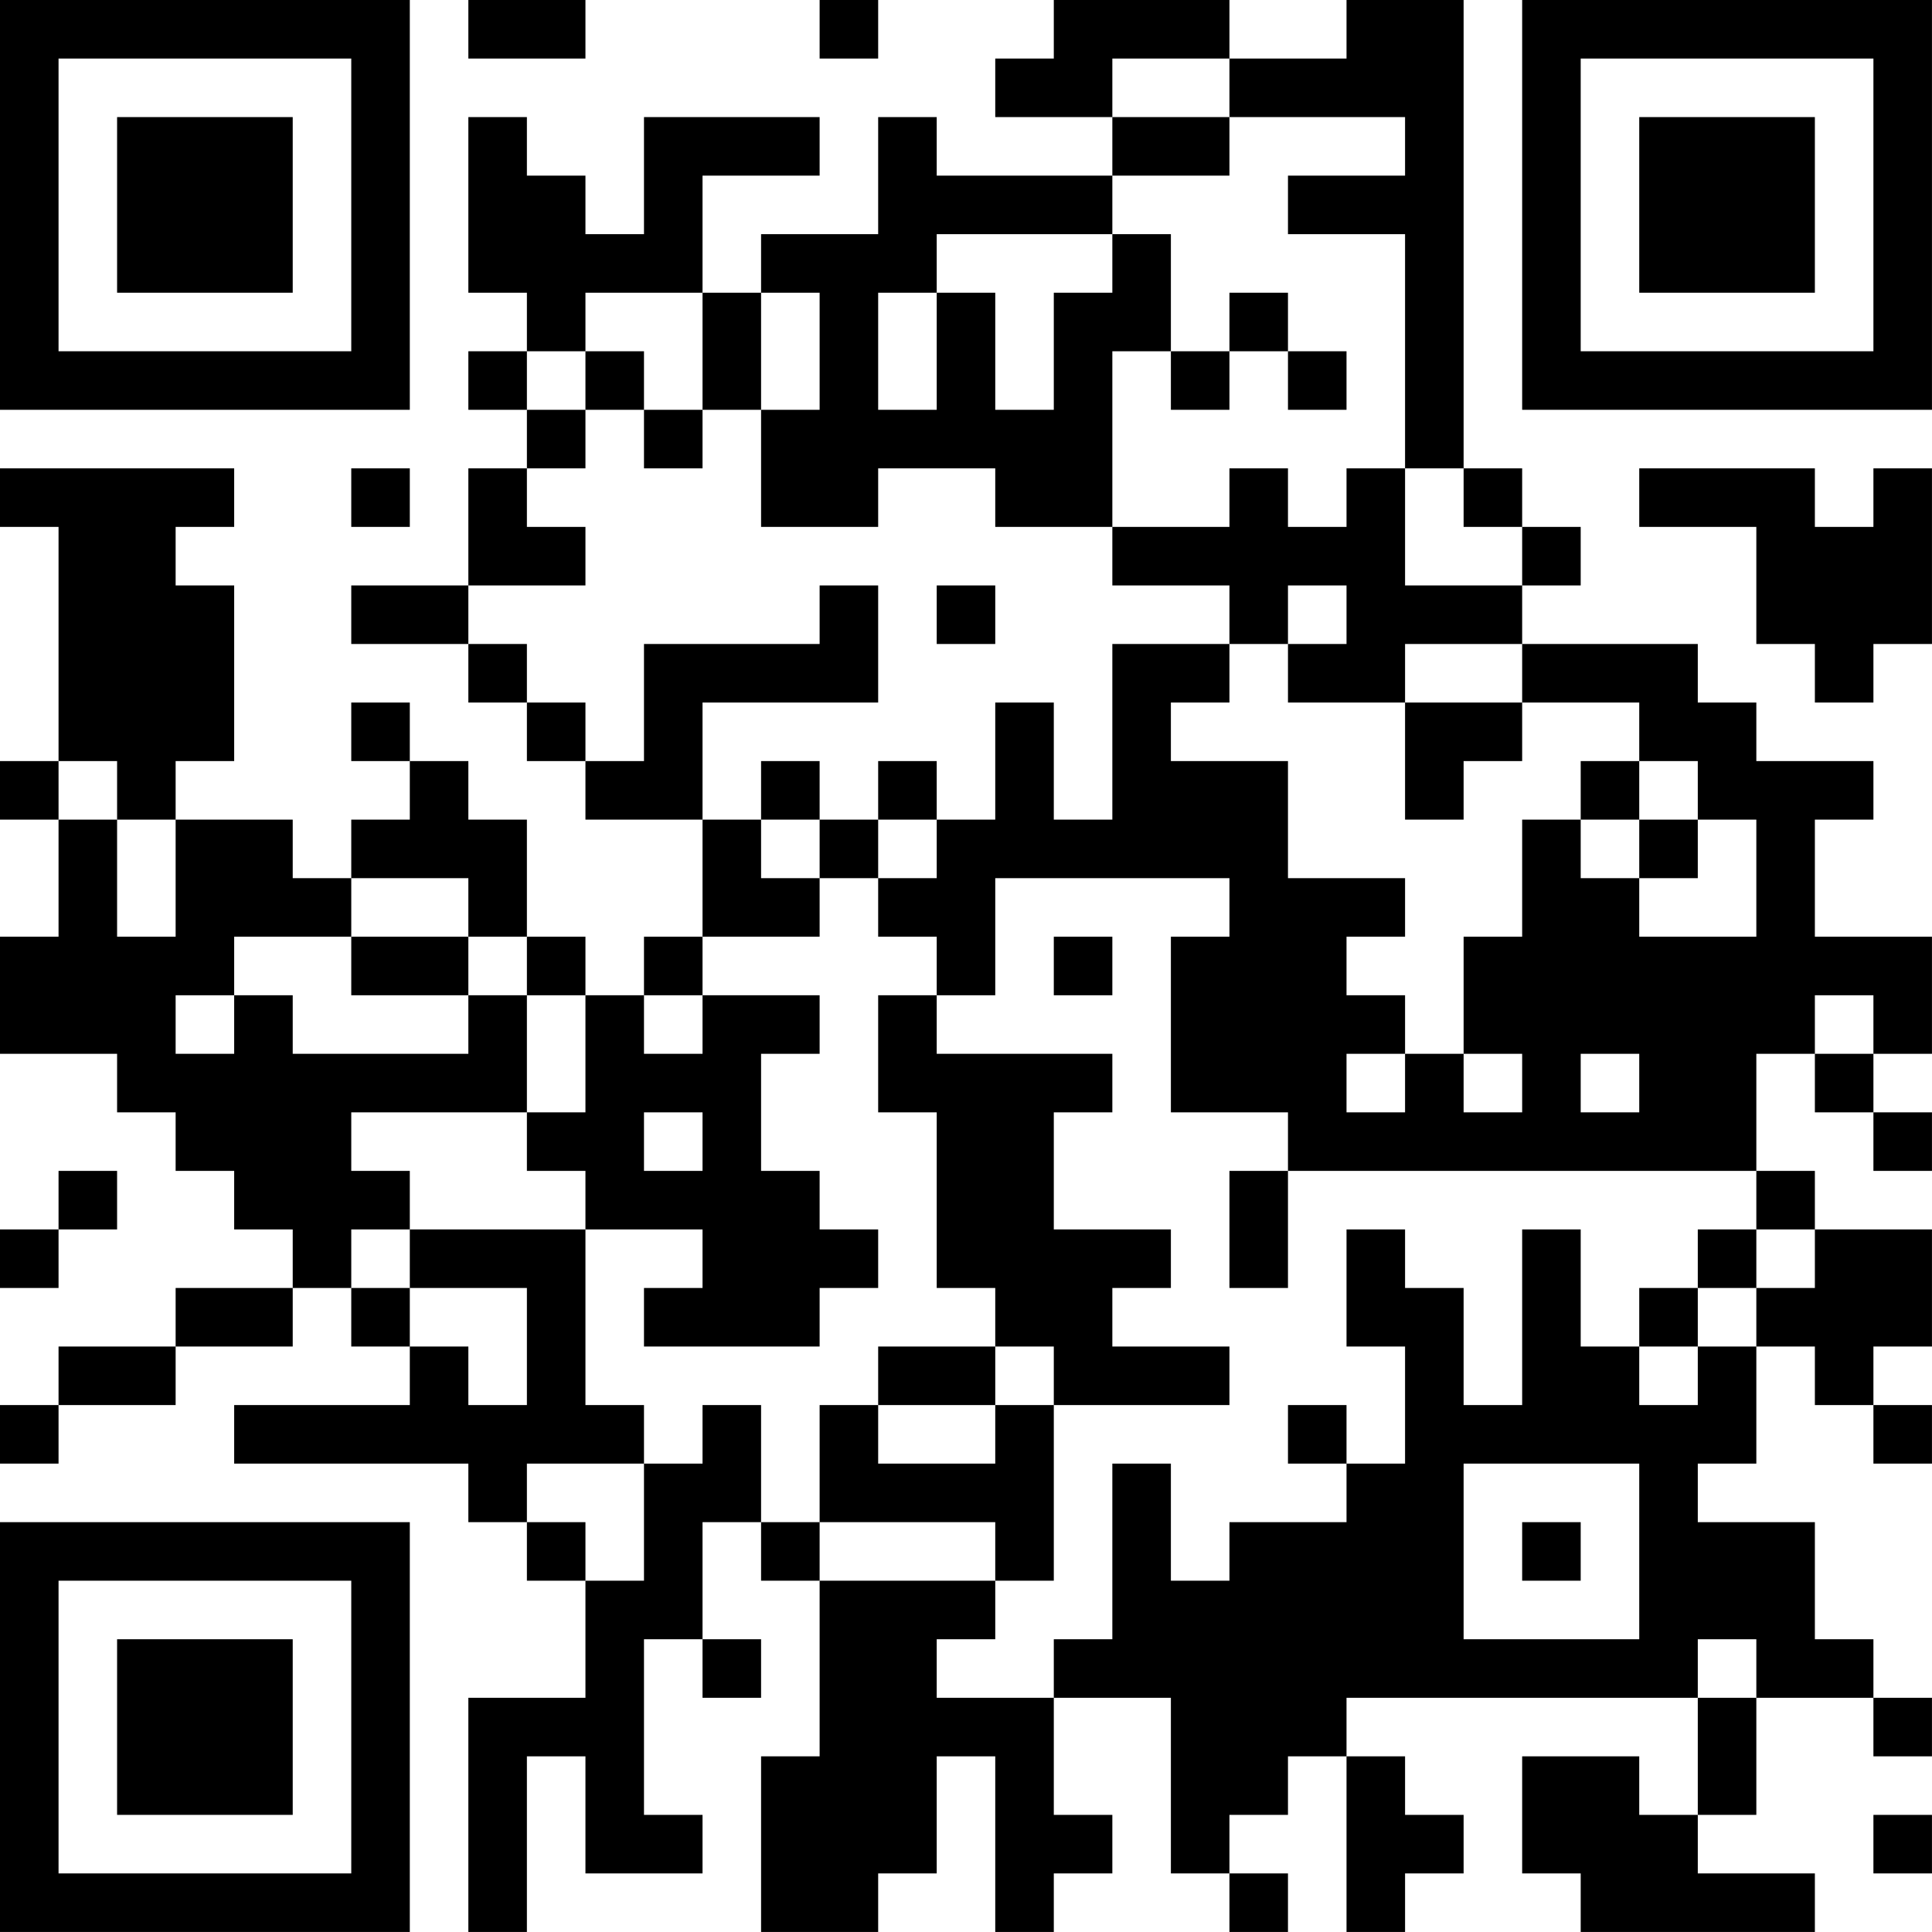<?xml version="1.0" encoding="UTF-8"?>
<svg xmlns="http://www.w3.org/2000/svg" version="1.1" width="400" height="400" viewBox="0 0 400 400"><rect x="0" y="0" width="400" height="400" fill="#ffffff"/><g transform="scale(12.121)"><g transform="translate(0,0)"><path fill-rule="evenodd" d="M8 0L8 1L10 1L10 0ZM14 0L14 1L15 1L15 0ZM18 0L18 1L17 1L17 2L19 2L19 3L16 3L16 2L15 2L15 4L13 4L13 5L12 5L12 3L14 3L14 2L11 2L11 4L10 4L10 3L9 3L9 2L8 2L8 5L9 5L9 6L8 6L8 7L9 7L9 8L8 8L8 10L6 10L6 11L8 11L8 12L9 12L9 13L10 13L10 14L12 14L12 16L11 16L11 17L10 17L10 16L9 16L9 14L8 14L8 13L7 13L7 12L6 12L6 13L7 13L7 14L6 14L6 15L5 15L5 14L3 14L3 13L4 13L4 10L3 10L3 9L4 9L4 8L0 8L0 9L1 9L1 13L0 13L0 14L1 14L1 16L0 16L0 18L2 18L2 19L3 19L3 20L4 20L4 21L5 21L5 22L3 22L3 23L1 23L1 24L0 24L0 25L1 25L1 24L3 24L3 23L5 23L5 22L6 22L6 23L7 23L7 24L4 24L4 25L8 25L8 26L9 26L9 27L10 27L10 29L8 29L8 33L9 33L9 30L10 30L10 32L12 32L12 31L11 31L11 28L12 28L12 29L13 29L13 28L12 28L12 26L13 26L13 27L14 27L14 30L13 30L13 33L15 33L15 32L16 32L16 30L17 30L17 33L18 33L18 32L19 32L19 31L18 31L18 29L20 29L20 32L21 32L21 33L22 33L22 32L21 32L21 31L22 31L22 30L23 30L23 33L24 33L24 32L25 32L25 31L24 31L24 30L23 30L23 29L29 29L29 31L28 31L28 30L26 30L26 32L27 32L27 33L31 33L31 32L29 32L29 31L30 31L30 29L32 29L32 30L33 30L33 29L32 29L32 28L31 28L31 26L29 26L29 25L30 25L30 23L31 23L31 24L32 24L32 25L33 25L33 24L32 24L32 23L33 23L33 21L31 21L31 20L30 20L30 18L31 18L31 19L32 19L32 20L33 20L33 19L32 19L32 18L33 18L33 16L31 16L31 14L32 14L32 13L30 13L30 12L29 12L29 11L26 11L26 10L27 10L27 9L26 9L26 8L25 8L25 0L23 0L23 1L21 1L21 0ZM19 1L19 2L21 2L21 3L19 3L19 4L16 4L16 5L15 5L15 7L16 7L16 5L17 5L17 7L18 7L18 5L19 5L19 4L20 4L20 6L19 6L19 9L17 9L17 8L15 8L15 9L13 9L13 7L14 7L14 5L13 5L13 7L12 7L12 5L10 5L10 6L9 6L9 7L10 7L10 8L9 8L9 9L10 9L10 10L8 10L8 11L9 11L9 12L10 12L10 13L11 13L11 11L14 11L14 10L15 10L15 12L12 12L12 14L13 14L13 15L14 15L14 16L12 16L12 17L11 17L11 18L12 18L12 17L14 17L14 18L13 18L13 20L14 20L14 21L15 21L15 22L14 22L14 23L11 23L11 22L12 22L12 21L10 21L10 20L9 20L9 19L10 19L10 17L9 17L9 16L8 16L8 15L6 15L6 16L4 16L4 17L3 17L3 18L4 18L4 17L5 17L5 18L8 18L8 17L9 17L9 19L6 19L6 20L7 20L7 21L6 21L6 22L7 22L7 23L8 23L8 24L9 24L9 22L7 22L7 21L10 21L10 24L11 24L11 25L9 25L9 26L10 26L10 27L11 27L11 25L12 25L12 24L13 24L13 26L14 26L14 27L17 27L17 28L16 28L16 29L18 29L18 28L19 28L19 25L20 25L20 27L21 27L21 26L23 26L23 25L24 25L24 23L23 23L23 21L24 21L24 22L25 22L25 24L26 24L26 21L27 21L27 23L28 23L28 24L29 24L29 23L30 23L30 22L31 22L31 21L30 21L30 20L22 20L22 19L20 19L20 16L21 16L21 15L17 15L17 17L16 17L16 16L15 16L15 15L16 15L16 14L17 14L17 12L18 12L18 14L19 14L19 11L21 11L21 12L20 12L20 13L22 13L22 15L24 15L24 16L23 16L23 17L24 17L24 18L23 18L23 19L24 19L24 18L25 18L25 19L26 19L26 18L25 18L25 16L26 16L26 14L27 14L27 15L28 15L28 16L30 16L30 14L29 14L29 13L28 13L28 12L26 12L26 11L24 11L24 12L22 12L22 11L23 11L23 10L22 10L22 11L21 11L21 10L19 10L19 9L21 9L21 8L22 8L22 9L23 9L23 8L24 8L24 10L26 10L26 9L25 9L25 8L24 8L24 4L22 4L22 3L24 3L24 2L21 2L21 1ZM21 5L21 6L20 6L20 7L21 7L21 6L22 6L22 7L23 7L23 6L22 6L22 5ZM10 6L10 7L11 7L11 8L12 8L12 7L11 7L11 6ZM6 8L6 9L7 9L7 8ZM28 8L28 9L30 9L30 11L31 11L31 12L32 12L32 11L33 11L33 8L32 8L32 9L31 9L31 8ZM16 10L16 11L17 11L17 10ZM24 12L24 14L25 14L25 13L26 13L26 12ZM1 13L1 14L2 14L2 16L3 16L3 14L2 14L2 13ZM13 13L13 14L14 14L14 15L15 15L15 14L16 14L16 13L15 13L15 14L14 14L14 13ZM27 13L27 14L28 14L28 15L29 15L29 14L28 14L28 13ZM6 16L6 17L8 17L8 16ZM18 16L18 17L19 17L19 16ZM15 17L15 19L16 19L16 22L17 22L17 23L15 23L15 24L14 24L14 26L17 26L17 27L18 27L18 24L21 24L21 23L19 23L19 22L20 22L20 21L18 21L18 19L19 19L19 18L16 18L16 17ZM31 17L31 18L32 18L32 17ZM27 18L27 19L28 19L28 18ZM11 19L11 20L12 20L12 19ZM1 20L1 21L0 21L0 22L1 22L1 21L2 21L2 20ZM21 20L21 22L22 22L22 20ZM29 21L29 22L28 22L28 23L29 23L29 22L30 22L30 21ZM17 23L17 24L15 24L15 25L17 25L17 24L18 24L18 23ZM22 24L22 25L23 25L23 24ZM25 25L25 28L28 28L28 25ZM26 26L26 27L27 27L27 26ZM29 28L29 29L30 29L30 28ZM32 31L32 32L33 32L33 31ZM0 0L0 7L7 7L7 0ZM1 1L1 6L6 6L6 1ZM2 2L2 5L5 5L5 2ZM26 0L26 7L33 7L33 0ZM27 1L27 6L32 6L32 1ZM28 2L28 5L31 5L31 2ZM0 26L0 33L7 33L7 26ZM1 27L1 32L6 32L6 27ZM2 28L2 31L5 31L5 28Z" fill="#000000"/></g></g></svg>
